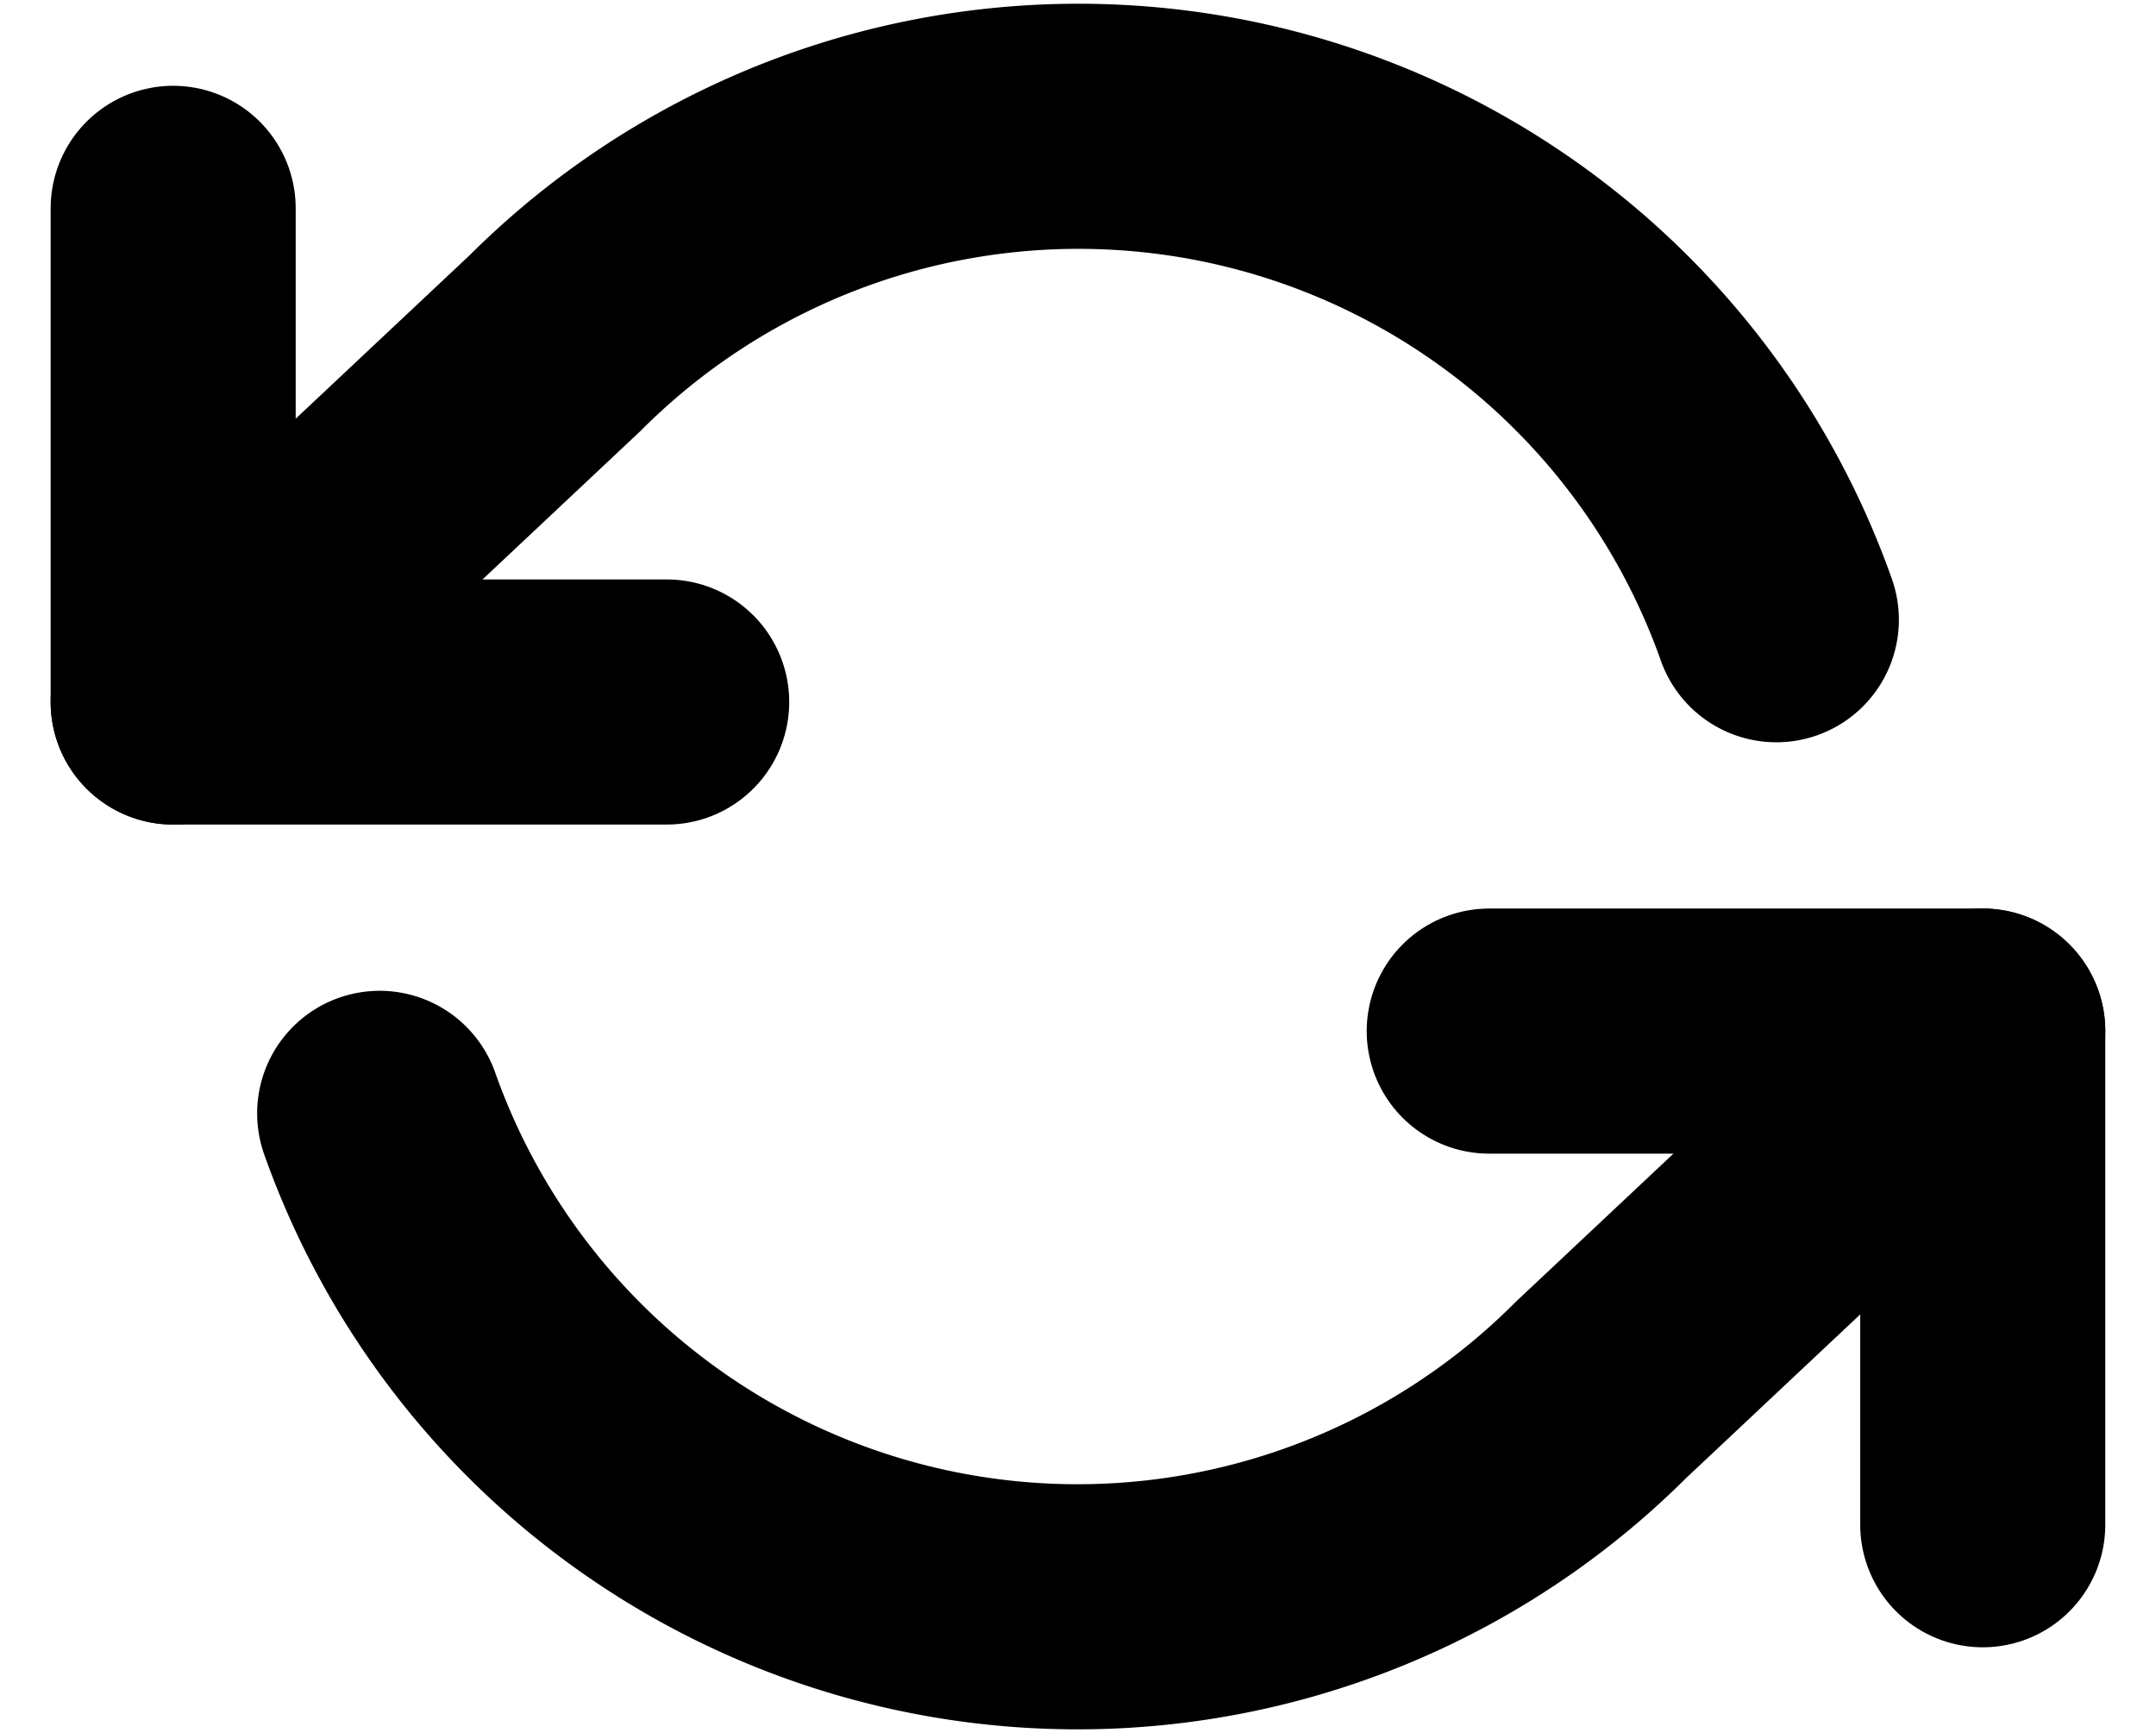 <svg xmlns="http://www.w3.org/2000/svg" width="26.395" height="21.212" viewBox="0 0 26.395 21.212">
  <g id="Icon_feather-refresh-ccw" data-name="Icon feather-refresh-ccw" transform="translate(2.12 1.545)">
    <path id="Path_544" data-name="Path 544" d="M1.5,6v6.042H7.542" transform="translate(-1.5 -4.995)" fill="none" stroke="#000" stroke-linecap="round" stroke-linejoin="round" stroke-width="3"/>
    <path id="Path_545" data-name="Path 545" d="M31.542,27.042V21H25.5" transform="translate(-9.388 -9.925)" fill="none" stroke="#000" stroke-linecap="round" stroke-linejoin="round" stroke-width="3"/>
    <path id="Path_546" data-name="Path 546" d="M21.127,10.543A9.063,9.063,0,0,0,6.173,7.16L1.5,11.55m22.154,4.028-4.673,4.391A9.063,9.063,0,0,1,4.028,16.585" transform="translate(-1.5 -4.503)" fill="none" stroke="#000" stroke-linecap="round" stroke-linejoin="round" stroke-width="3"/>
  </g>
</svg>
